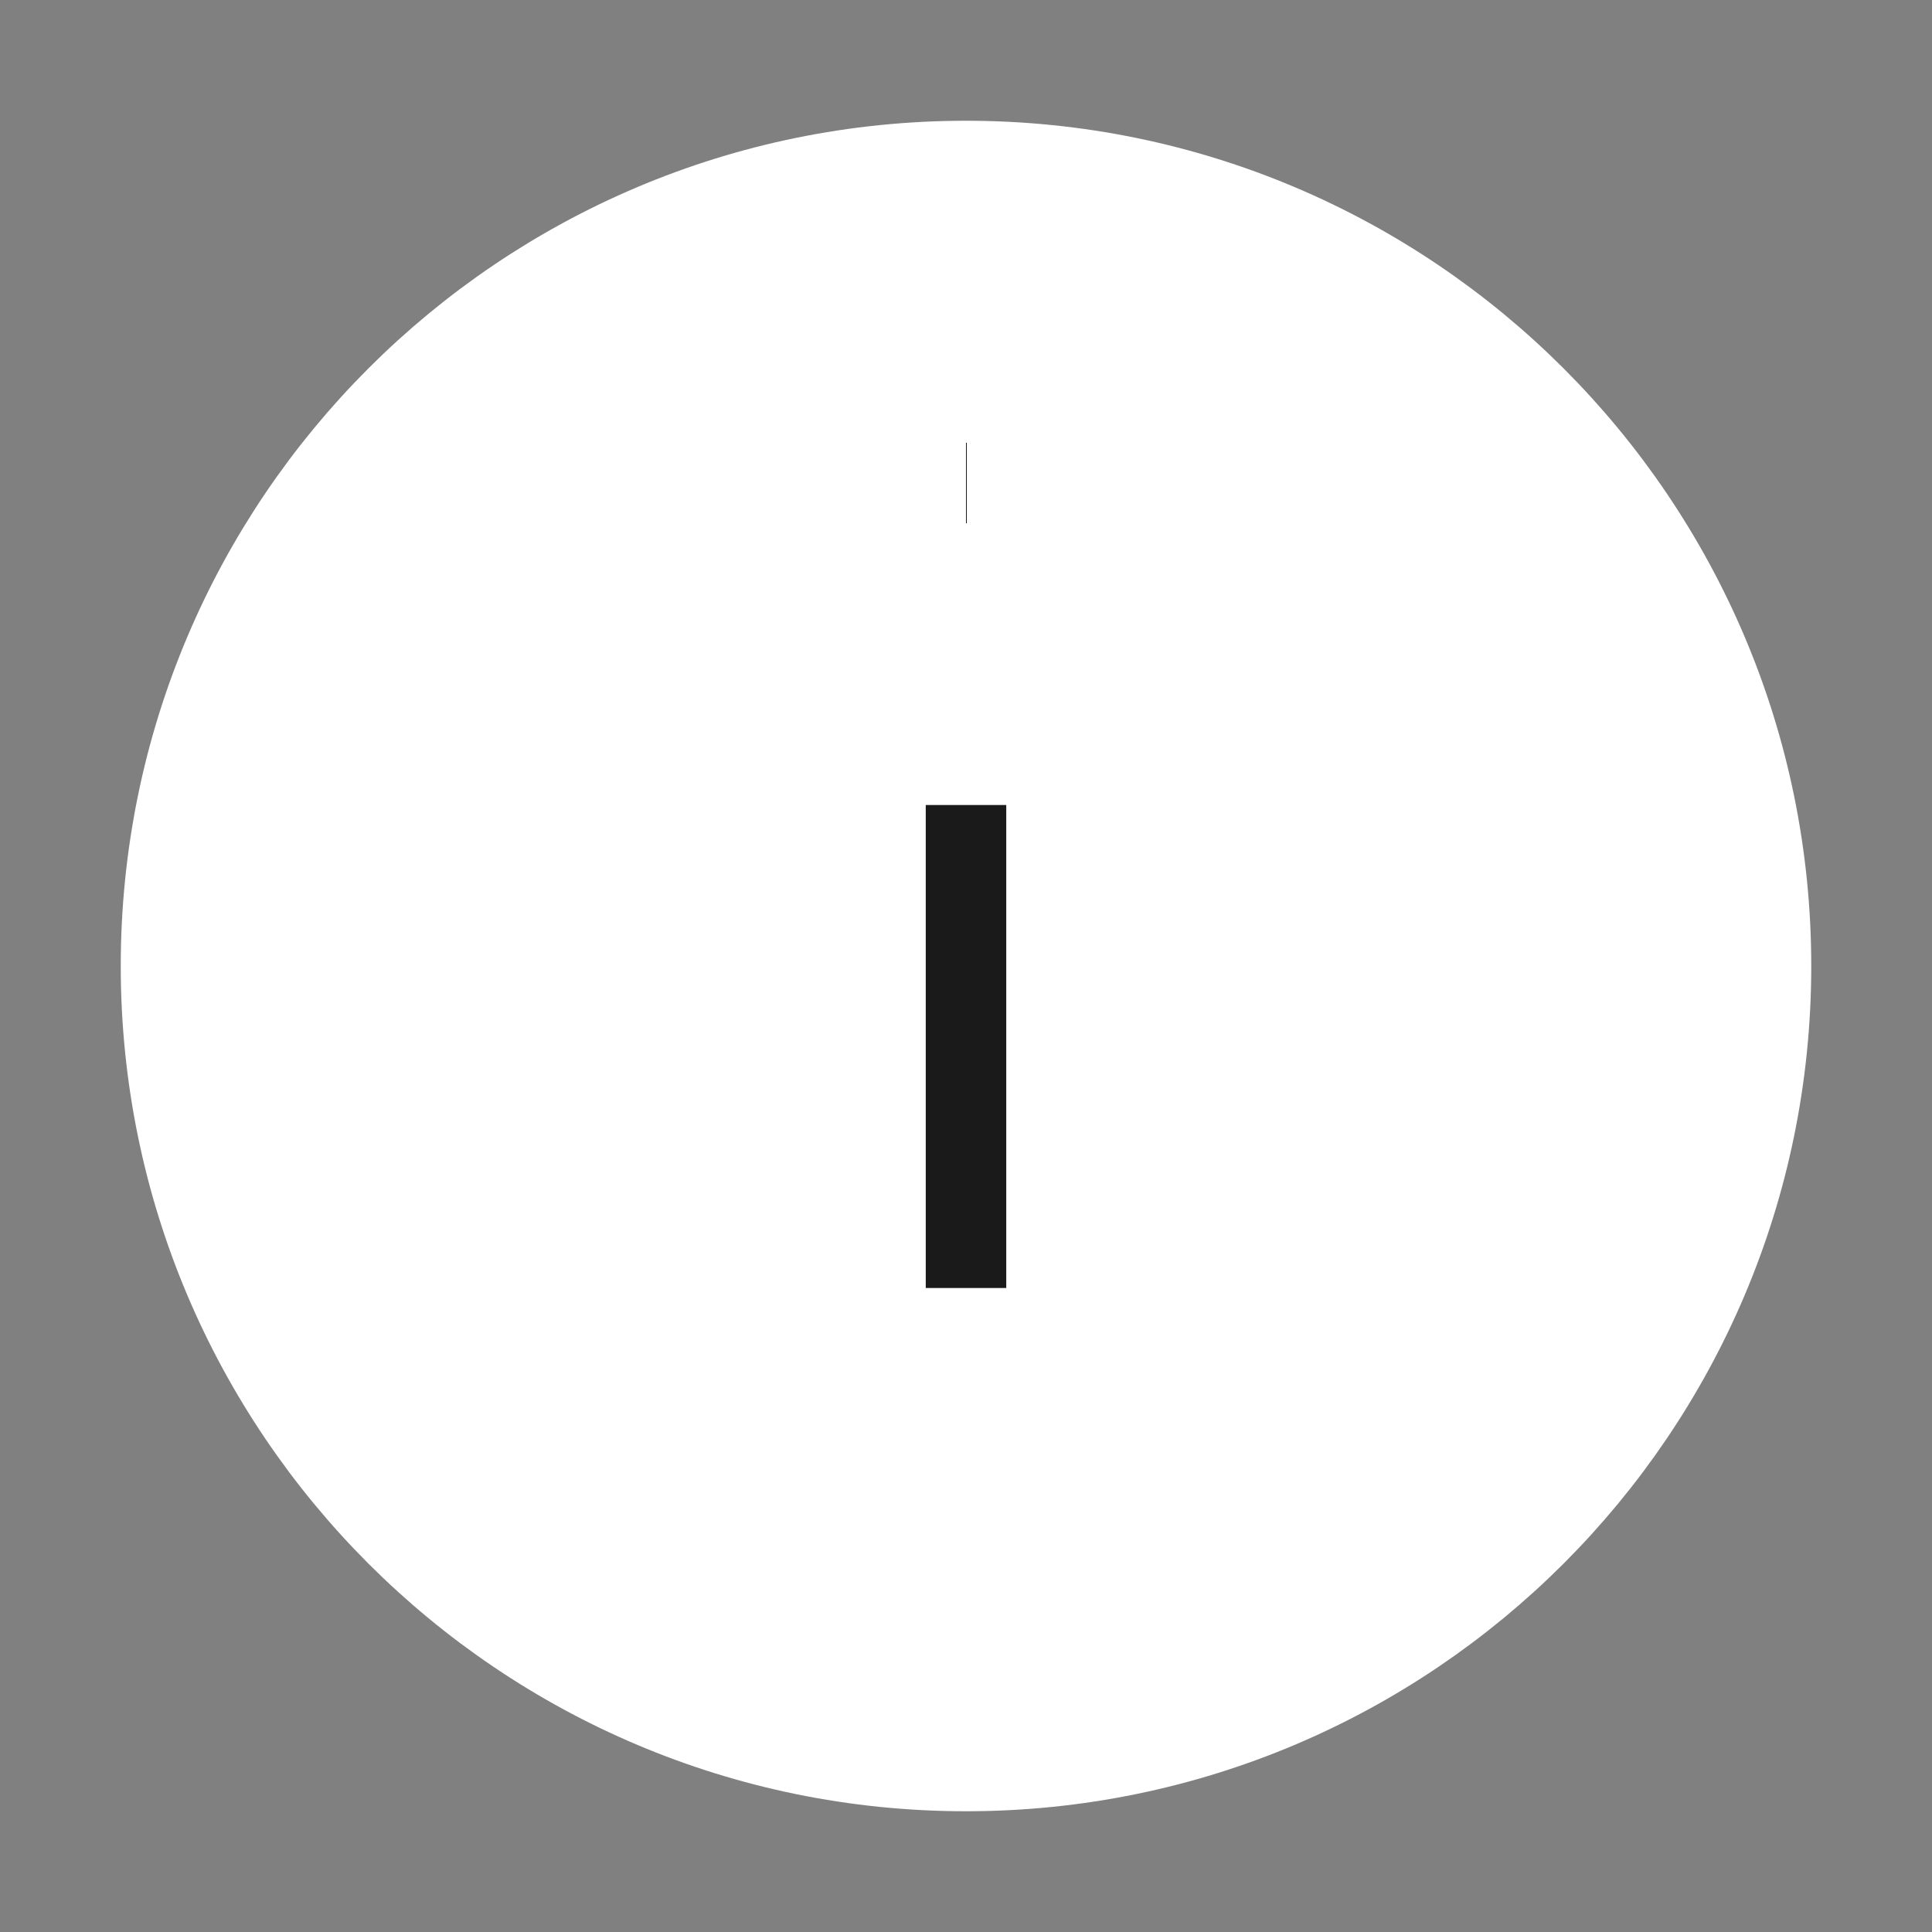 <?xml version="1.0" encoding="UTF-8"?>
<svg width="24" height="24" viewBox="0 0 24 24" fill="none" xmlns="http://www.w3.org/2000/svg">
  <rect x="0" y="0" width="24" height="24" fill="#808080" stroke="none"/>
  <path d="M12 2C6.48 2 2 6.48 2 12s4.48 10 10 10 10-4.48 10-10S17.52 2 12 2z" fill="white" stroke="white" strokeWidth="1.5"/>
  <path d="M12 6h.01M12 16v-6" stroke="#1A1A1A" strokeWidth="1.5" strokeLinecap="round" strokeLinejoin="round"/>
</svg> 